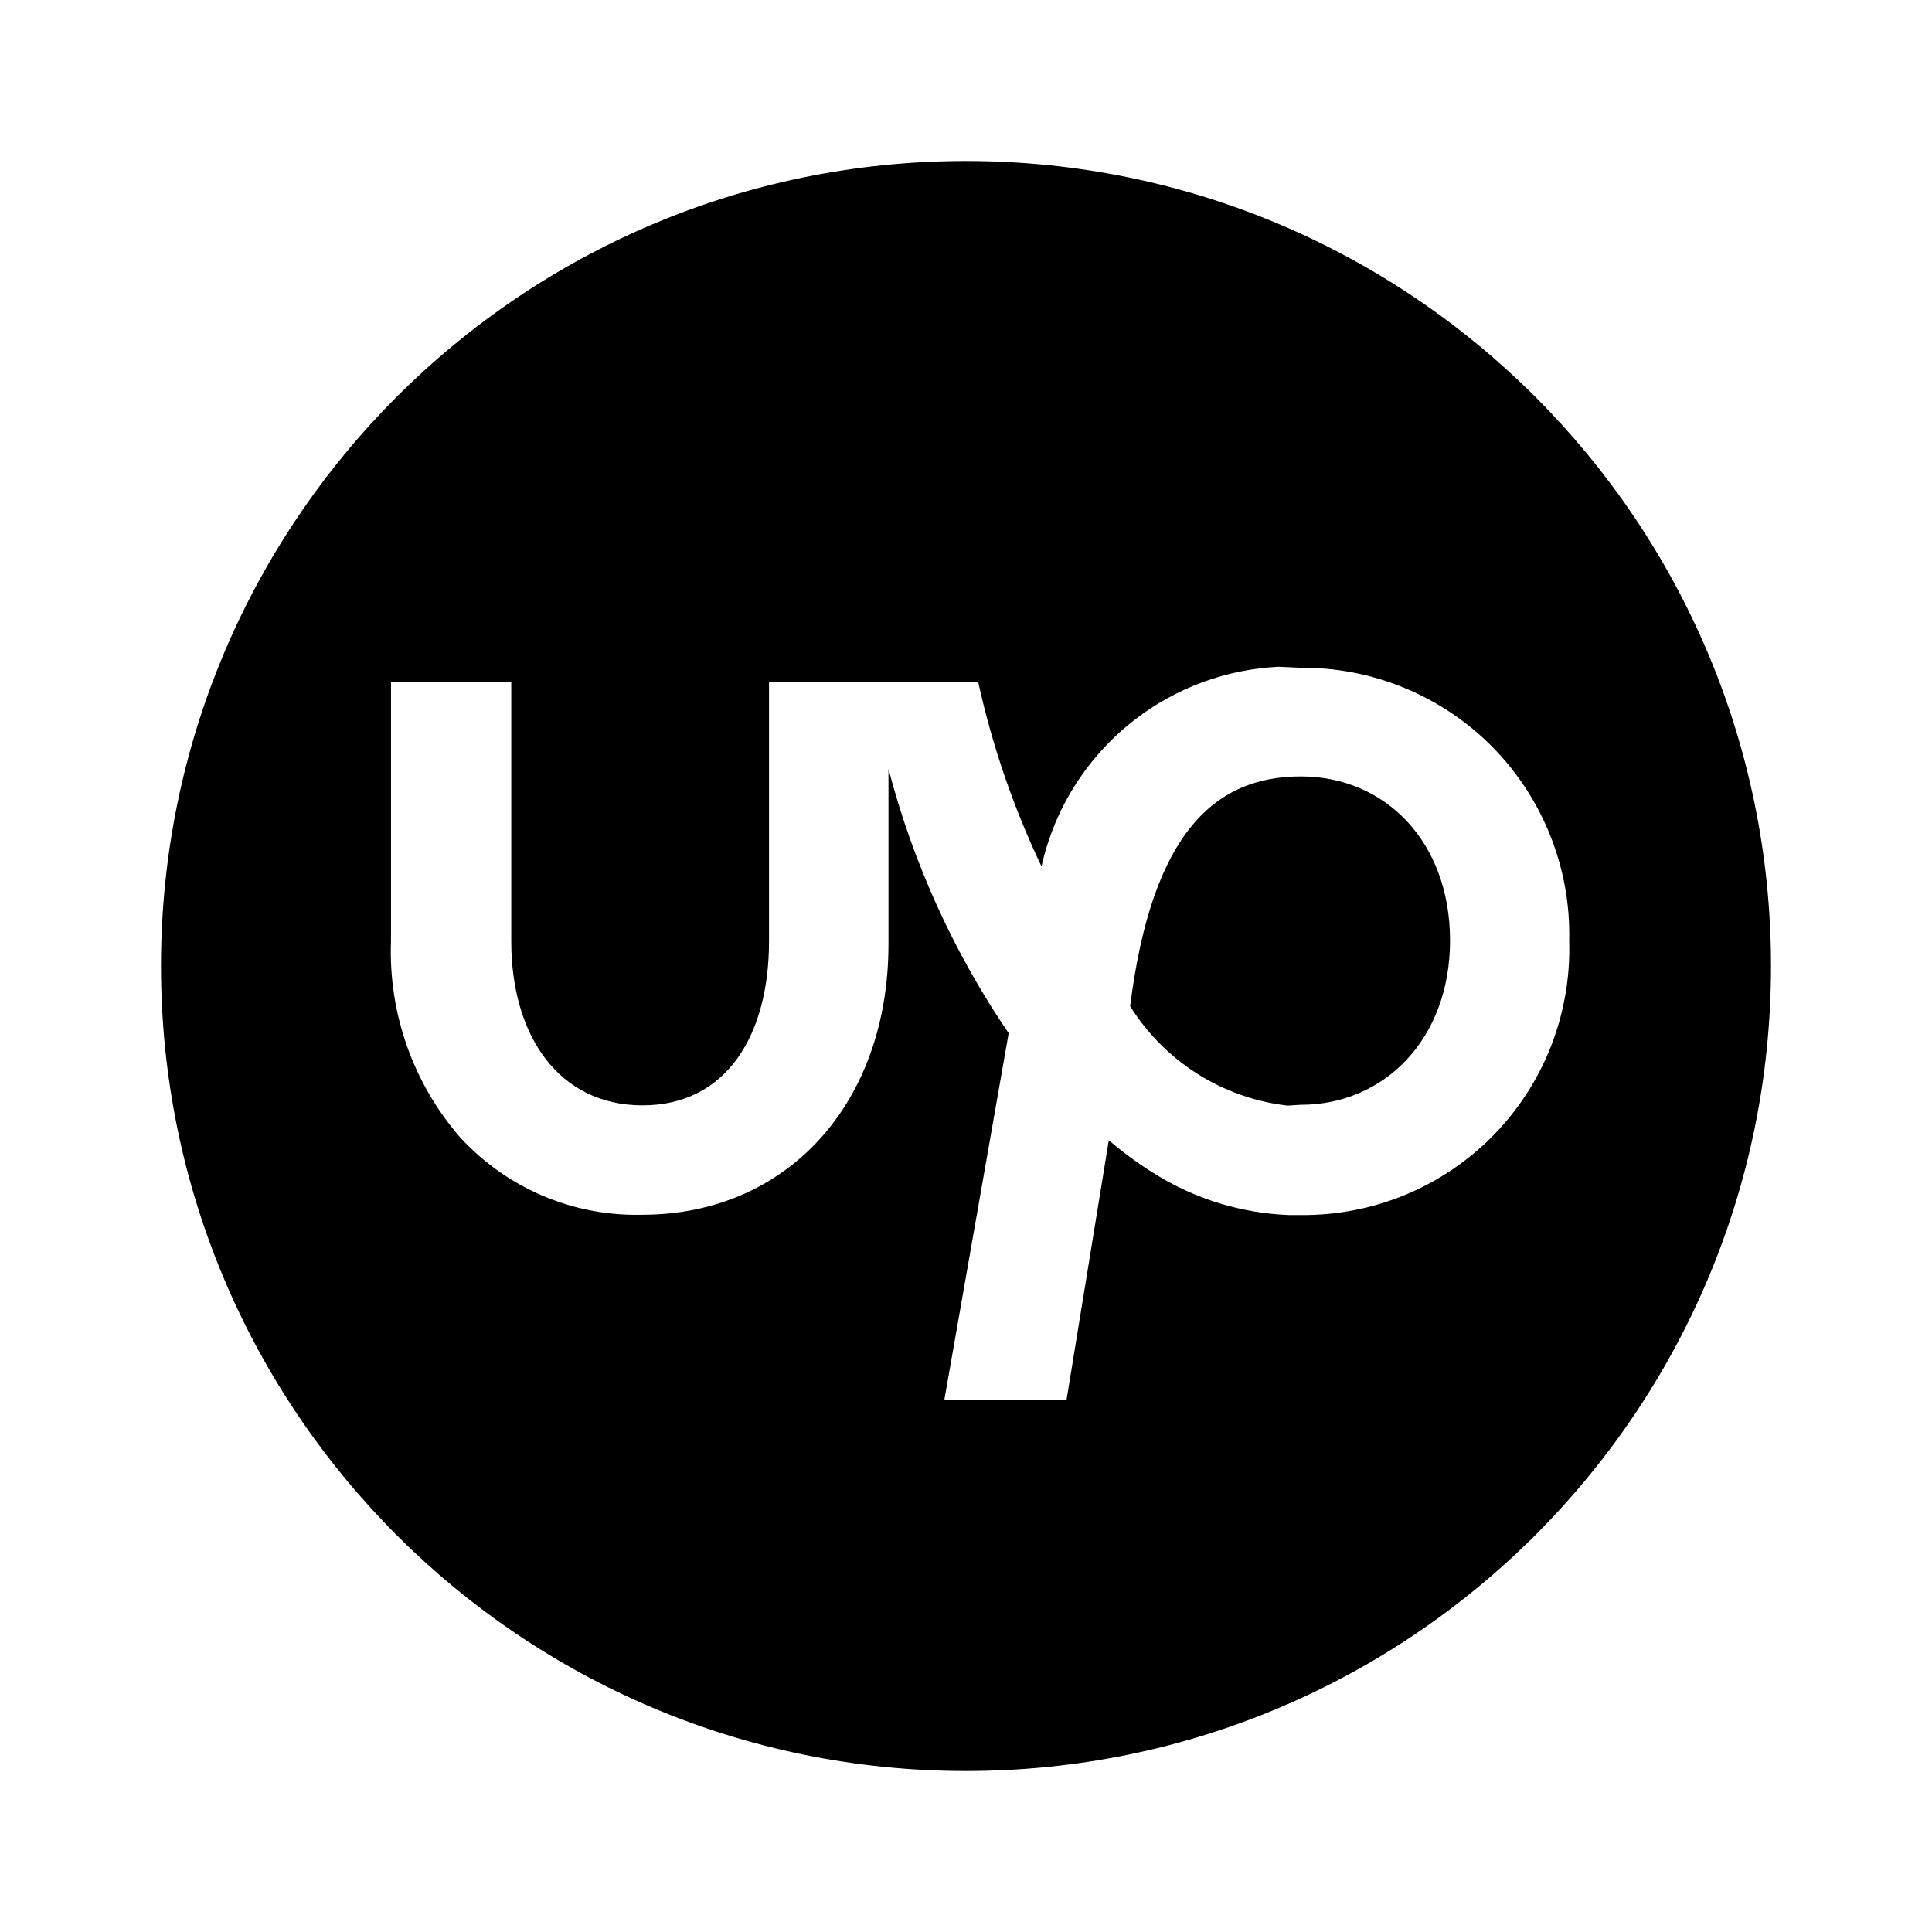 <svg viewBox="0 0 24 24" fill="currentColor" xmlns="http://www.w3.org/2000/svg"><path d="M12 2C17.523 2 22 6.477 22 12C22 17.523 17.523 22 12 22C6.477 22 2 17.523 2 12C2 6.477 6.477 2 12 2ZM15.883 8.283C15.238 8.314 14.615 8.541 14.1 8.938C13.511 9.391 13.1 10.037 12.938 10.763C12.589 10.031 12.325 9.261 12.151 8.47H9.553V11.692C9.553 12.863 9.022 13.731 7.982 13.731C6.942 13.731 6.351 12.867 6.351 11.692V8.47H4.857V11.692C4.824 12.585 5.132 13.458 5.719 14.132C6.005 14.443 6.355 14.69 6.744 14.855C7.134 15.021 7.555 15.101 7.979 15.09C9.777 15.09 11.037 13.707 11.037 11.729V9.551C11.343 10.723 11.848 11.834 12.53 12.835L11.73 17.395H13.248L13.774 14.164C13.949 14.314 14.134 14.451 14.329 14.572C14.836 14.892 15.418 15.072 16.018 15.094H16.156C16.602 15.098 17.044 15.013 17.456 14.843C17.868 14.672 18.241 14.42 18.553 14.102C18.864 13.783 19.108 13.405 19.27 12.989C19.431 12.574 19.507 12.13 19.493 11.685C19.504 11.241 19.424 10.799 19.261 10.387C19.097 9.974 18.853 9.597 18.541 9.281C18.23 8.965 17.857 8.715 17.447 8.546C17.037 8.376 16.596 8.291 16.152 8.295L15.883 8.283ZM16.16 9.645C17.212 9.645 18.013 10.461 18.013 11.685C18.012 12.908 17.196 13.724 16.16 13.724L15.993 13.734C15.623 13.691 15.266 13.572 14.944 13.382C14.577 13.165 14.266 12.862 14.039 12.5C14.312 10.322 15.108 9.645 16.16 9.645Z"/></svg>